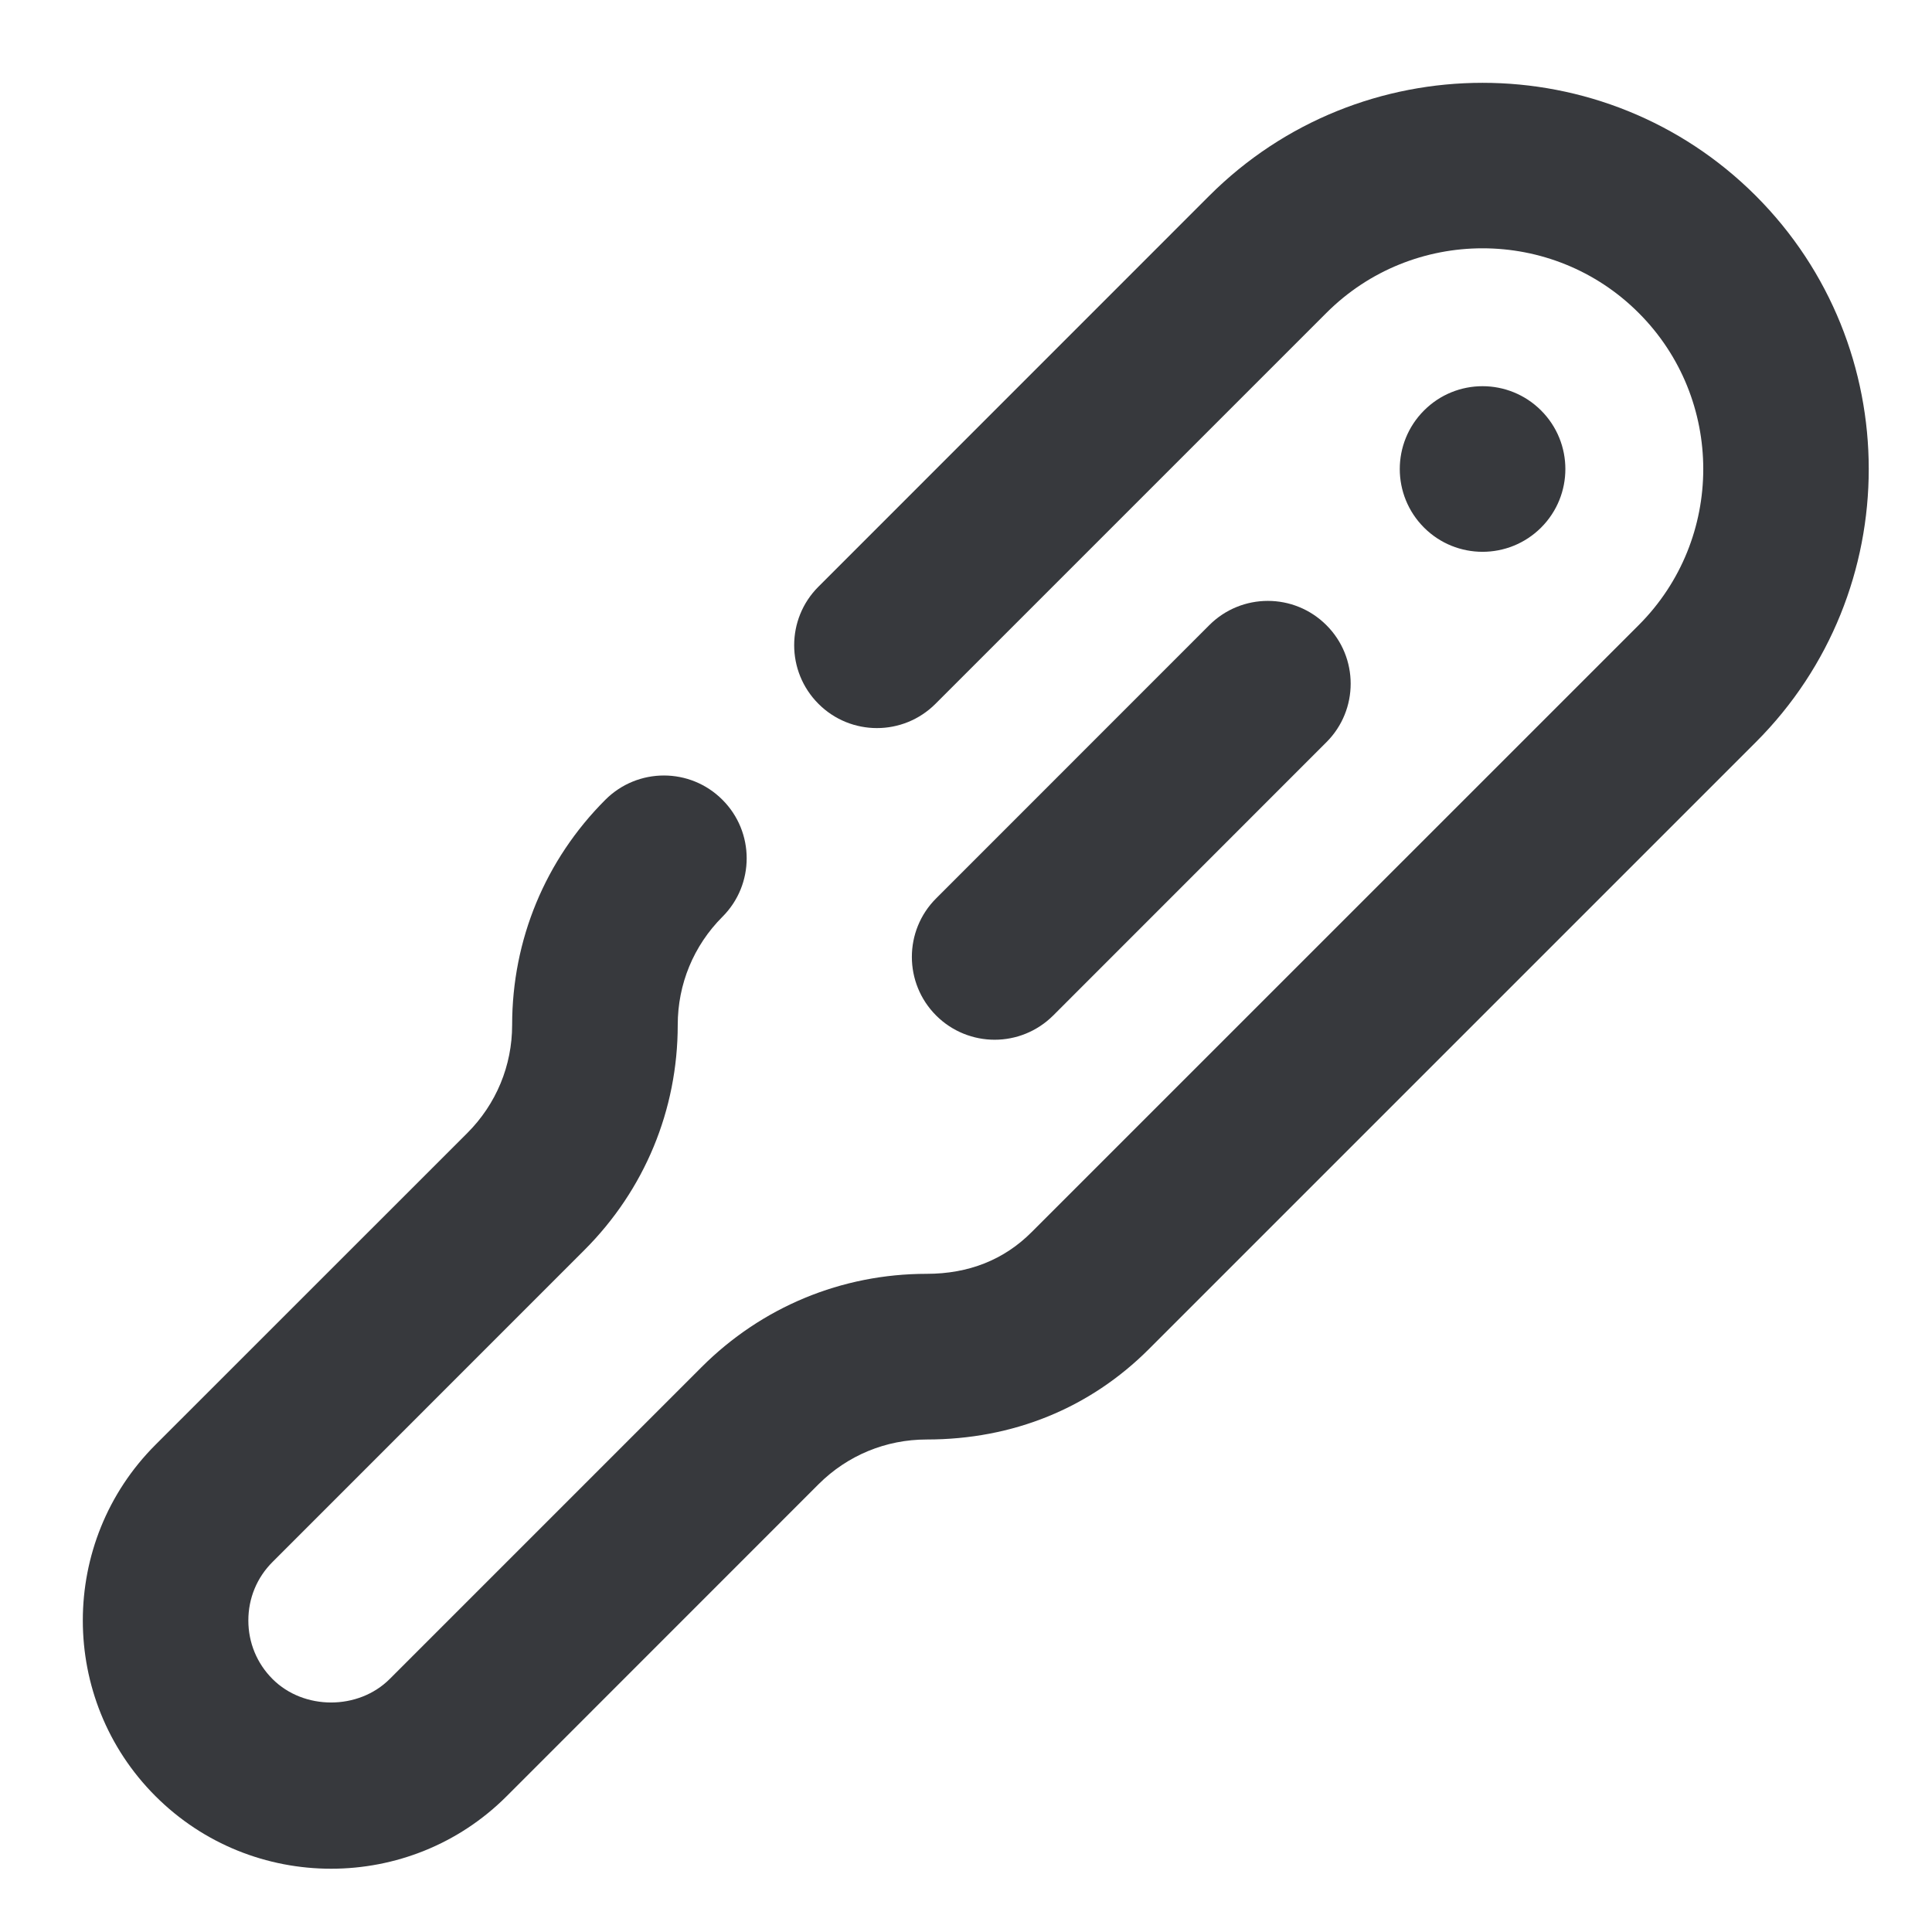 <svg class="bh-svg-therm" width="24px" height="24px" viewBox="0 0 24 24" version="1.1" xmlns="http://www.w3.org/2000/svg" xmlns:xlink="http://www.w3.org/1999/xlink" aria-hidden="true" focusable="false">
    <title>Thermometer</title>
    <g stroke="none" stroke-width="1" fill="none" fill-rule="evenodd">
        <path fill="#37393D" d="M19.144,6.554 C19.546,6.152 19.546,5.501 19.144,5.099 C18.742,4.697 18.091,4.697 17.69,5.099 C17.288,5.501 17.288,6.152 17.69,6.554 C18.091,6.955 18.742,6.955 19.144,6.554 M12.356,12.916 C12.619,12.916 12.882,12.815 13.083,12.615 L16.477,9.22 C16.879,8.819 16.879,8.167 16.477,7.766 C16.075,7.364 15.424,7.364 15.022,7.766 L11.629,11.16 C11.227,11.561 11.227,12.213 11.629,12.615 C11.829,12.815 12.093,12.916 12.356,12.916 M21.811,2.432 C19.939,0.561 16.894,0.561 15.022,2.432 L10.167,7.288 C9.765,7.689 9.765,8.341 10.167,8.743 C10.568,9.145 11.219,9.145 11.621,8.743 L16.477,3.887 C17.547,2.817 19.287,2.817 20.356,3.887 C21.426,4.956 21.426,6.697 20.356,7.766 L12.817,15.304 C12.473,15.65 12.033,15.824 11.511,15.824 C10.455,15.824 9.462,16.236 8.715,16.983 L4.84,20.858 C4.451,21.246 3.774,21.246 3.386,20.858 C3.191,20.663 3.085,20.405 3.085,20.13 C3.085,19.855 3.191,19.597 3.386,19.403 L7.26,15.528 C8.007,14.781 8.419,13.788 8.419,12.732 C8.419,12.225 8.616,11.748 8.974,11.389 C9.376,10.988 9.376,10.336 8.974,9.935 C8.573,9.533 7.922,9.533 7.52,9.935 C6.773,10.682 6.362,11.675 6.362,12.732 C6.362,13.239 6.164,13.715 5.806,14.074 L1.931,17.948 C0.728,19.151 0.728,21.109 1.931,22.312 C2.533,22.914 3.322,23.214 4.113,23.214 C4.903,23.214 5.694,22.914 6.295,22.312 L10.169,18.437 C10.528,18.079 11.005,17.882 11.511,17.882 C12.583,17.882 13.538,17.493 14.272,16.759 L21.811,9.22 C23.682,7.349 23.682,4.304 21.811,2.432"></path>
    </g>
</svg>